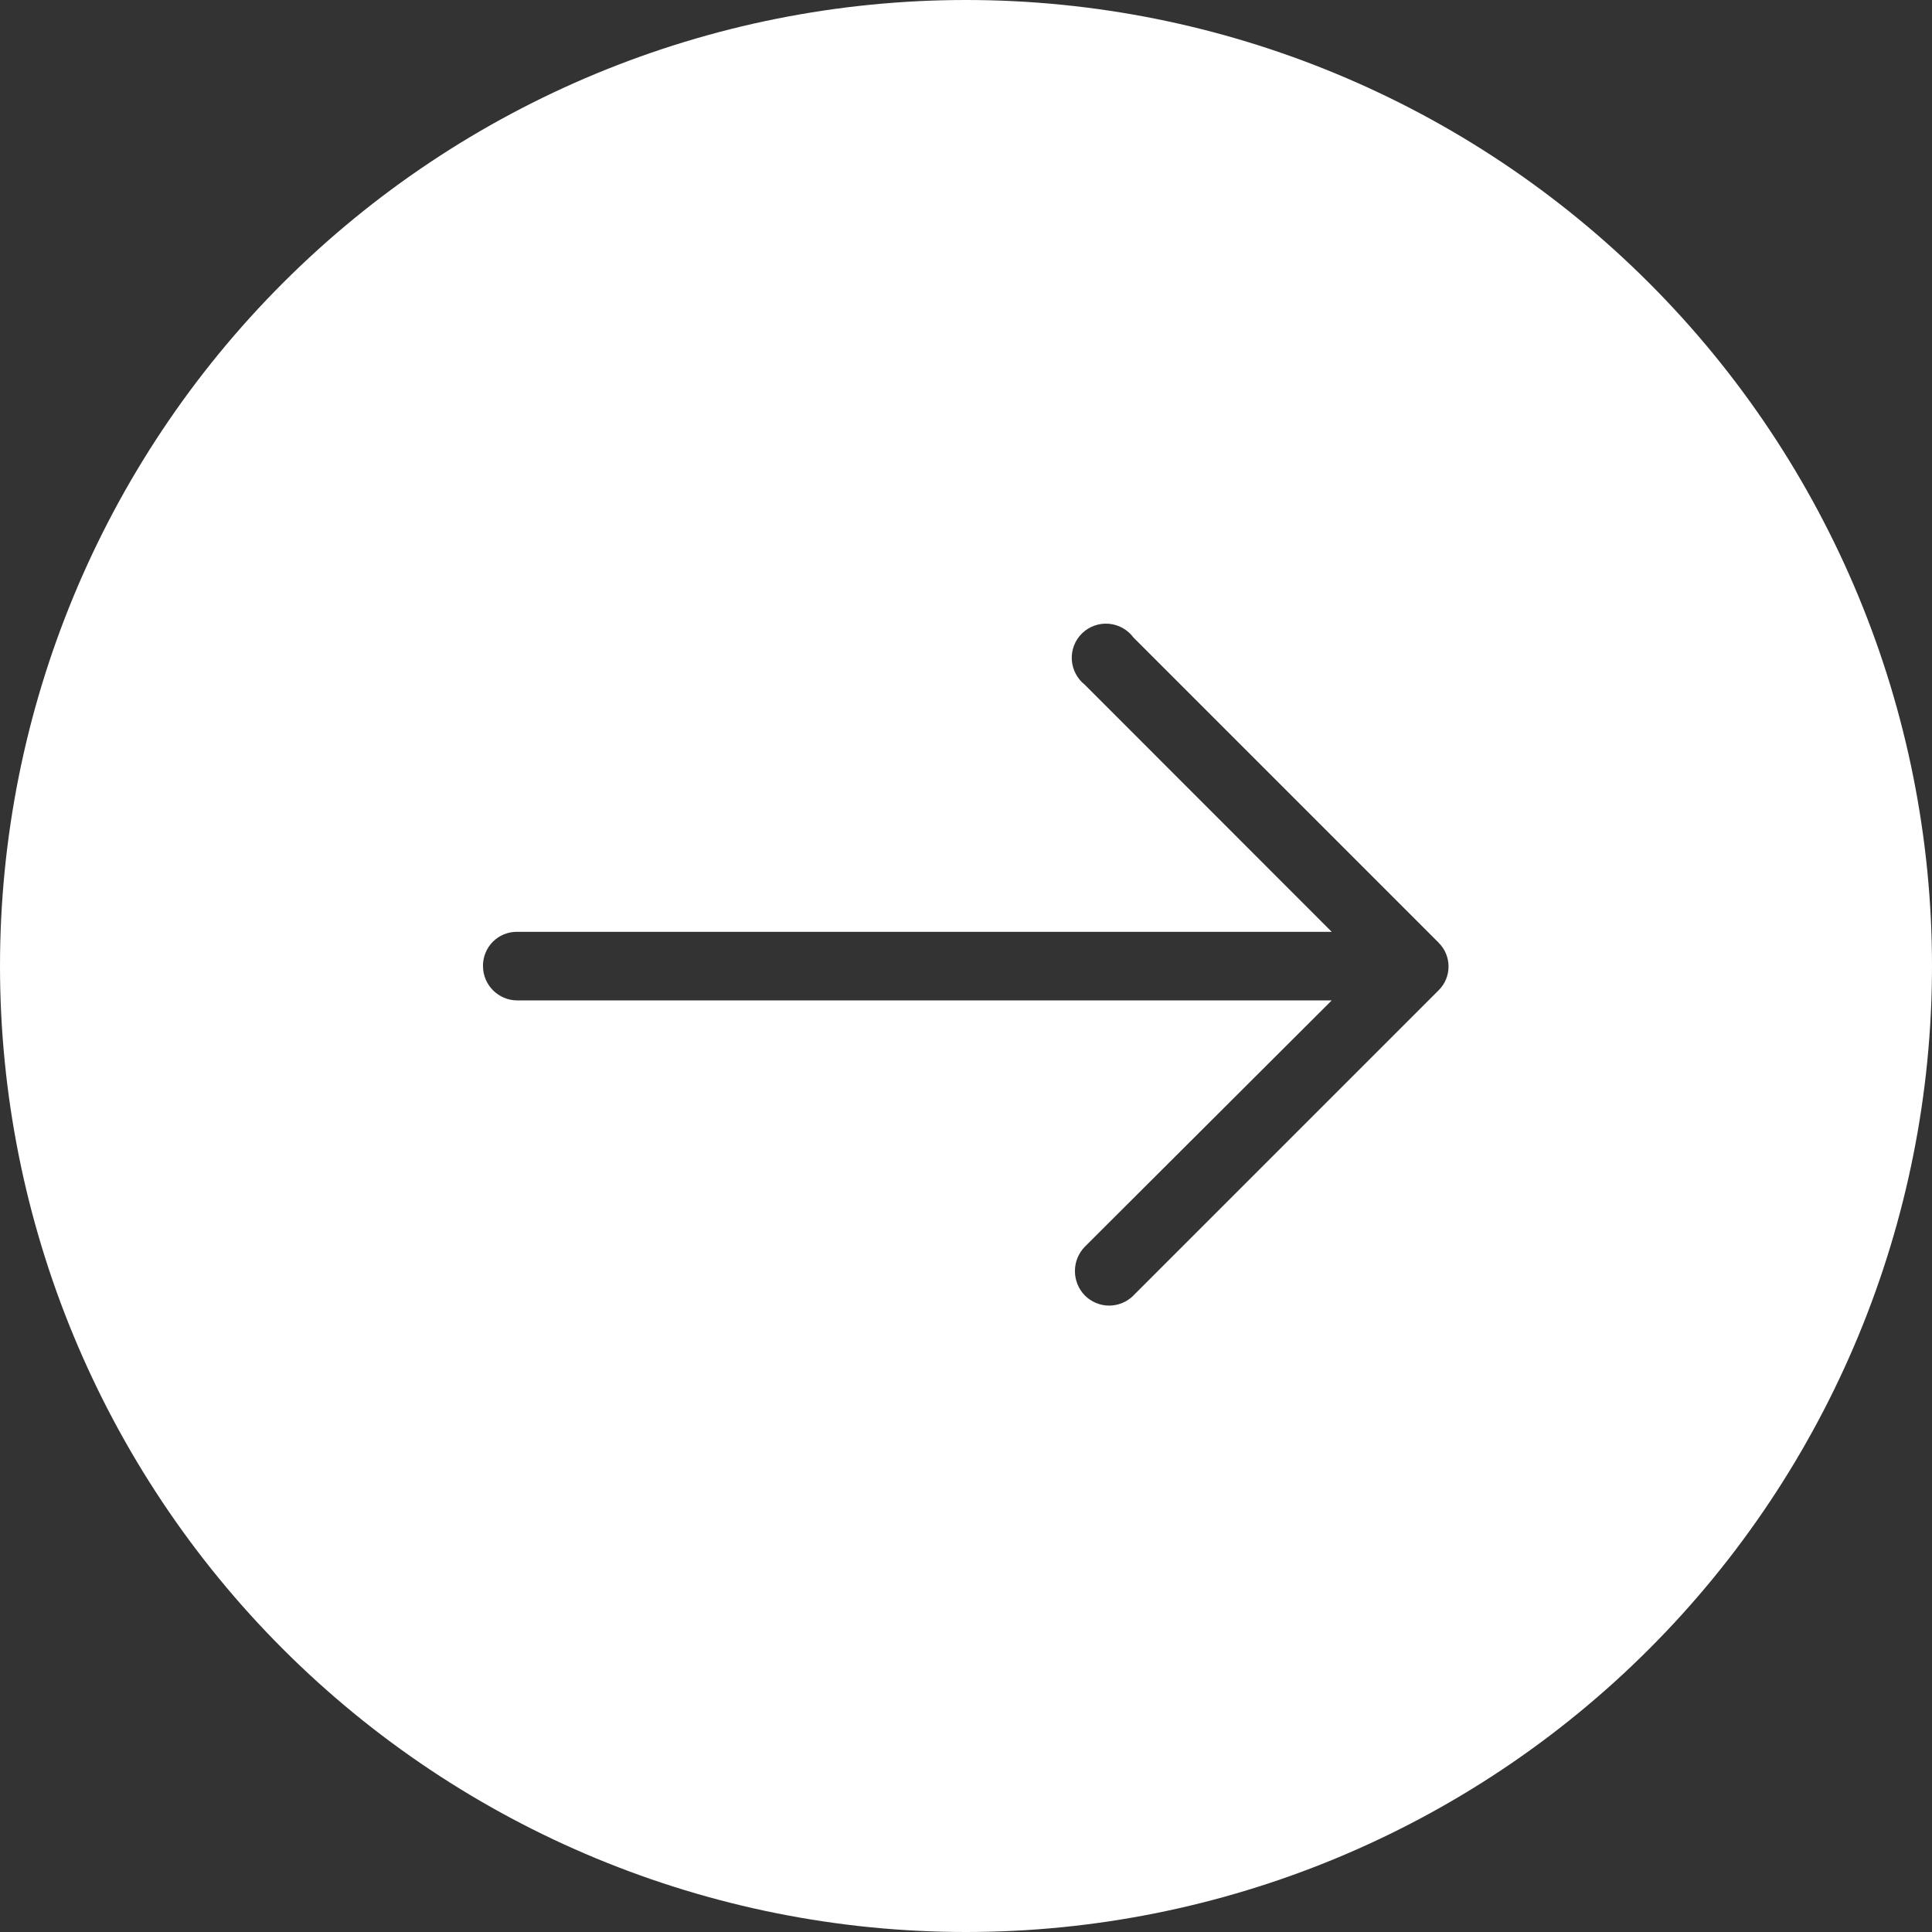 <?xml version="1.0" encoding="UTF-8"?> <svg xmlns="http://www.w3.org/2000/svg" viewBox="0 0 100 100" fill-rule="evenodd"><rect x="0" y="0" width="100" height="100" fill="#333333" stroke="none"/><path d="m50 0c-13.262 0-25.98 5.269-35.355 14.645s-14.645 22.094-14.645 35.355 5.269 25.98 14.645 35.355 22.094 14.645 35.355 14.645 25.98-5.269 35.355-14.645 14.645-22.094 14.645-35.355-5.269-25.98-14.645-35.355-22.094-14.645-35.355-14.645zm24.469 51.25-15.801 15.801h0.004c-0.336 0.336-0.789 0.527-1.262 0.527s-0.926-0.191-1.262-0.527c-0.68-0.703-0.68-1.82 0-2.519l12.781-12.75h-42.168c-0.977-0.012-1.762-0.805-1.762-1.781-0.004-0.469 0.18-0.922 0.508-1.254 0.332-0.332 0.781-0.52 1.254-0.516h42.168l-12.781-12.789c-0.398-0.316-0.645-0.793-0.672-1.301-0.027-0.512 0.168-1.008 0.535-1.363 0.367-0.355 0.871-0.535 1.379-0.492 0.512 0.043 0.977 0.305 1.281 0.715l15.801 15.801h-0.004c0.328 0.324 0.508 0.766 0.508 1.223 0 0.461-0.18 0.902-0.508 1.227z" fill="#ffffff"></path></svg> 